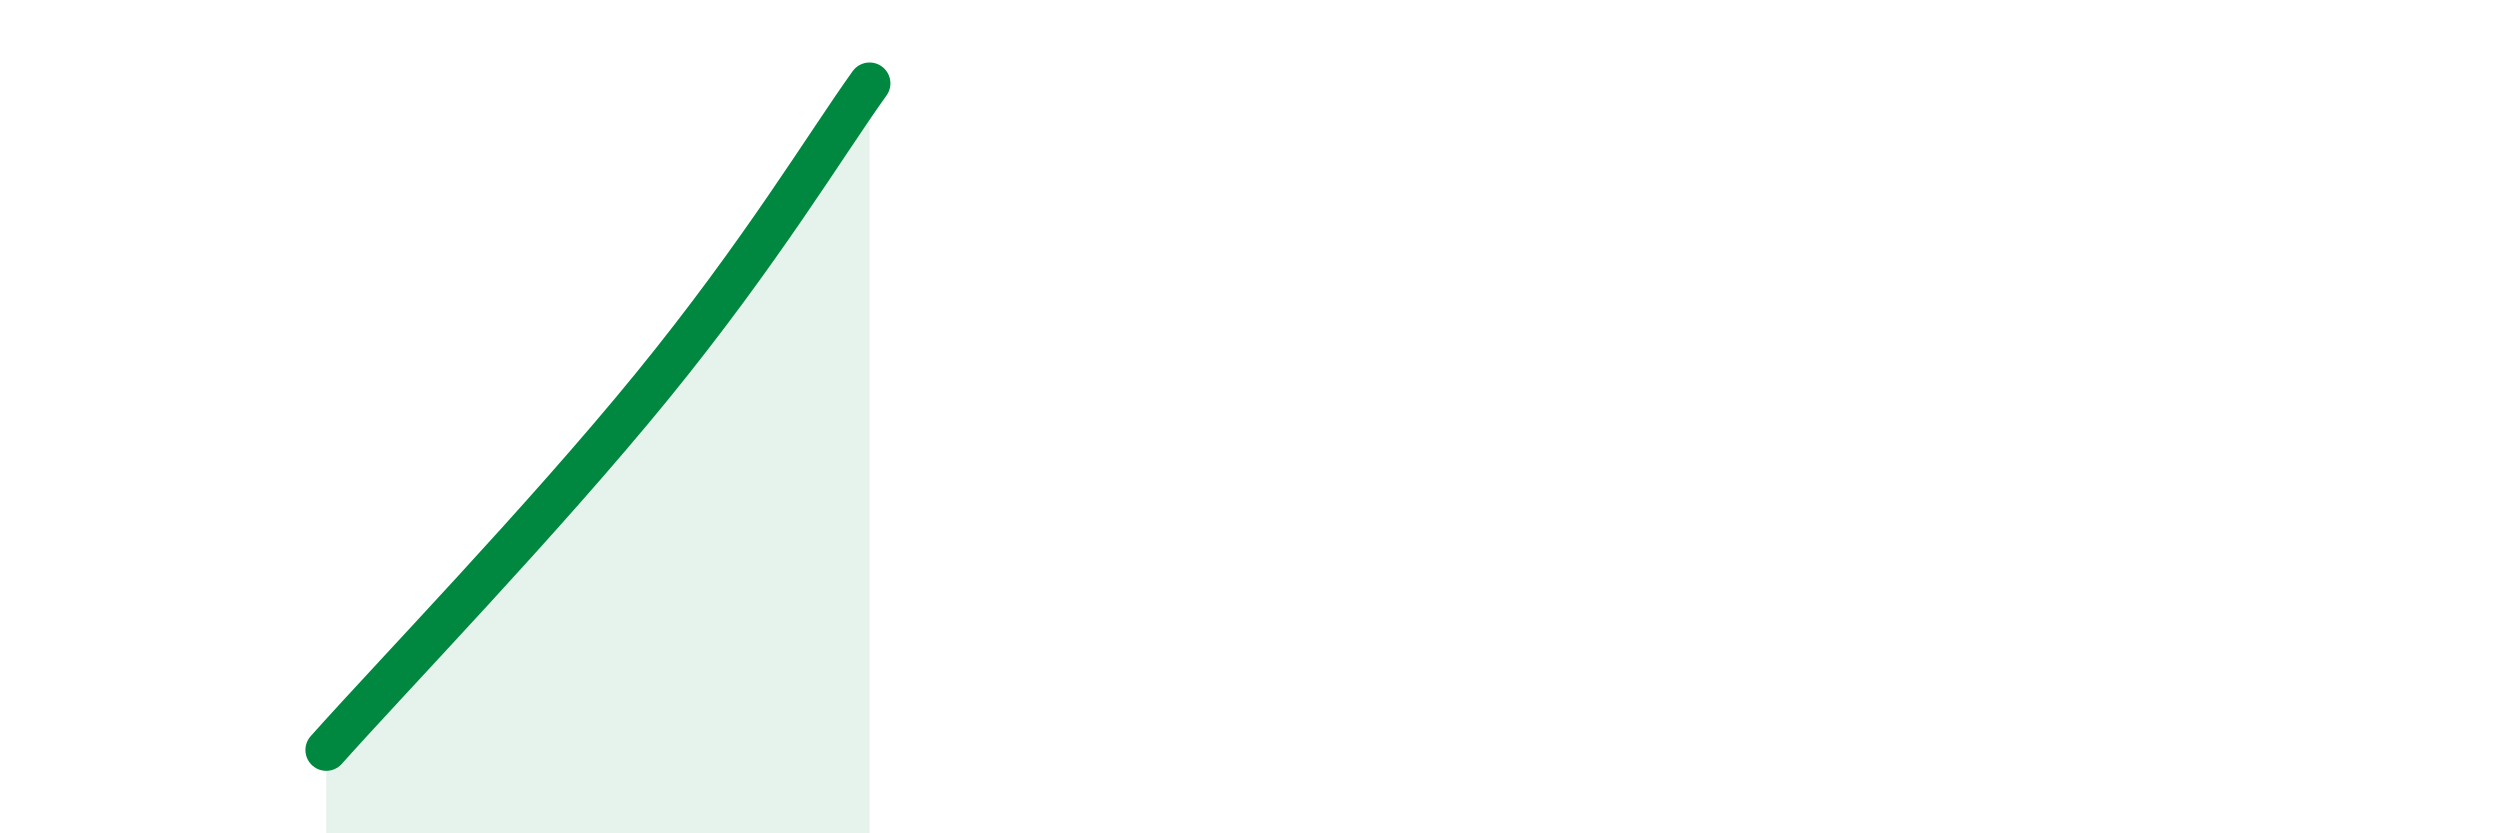 
    <svg width="60" height="20" viewBox="0 0 60 20" xmlns="http://www.w3.org/2000/svg">
      <path
        d="M 7.83,18 C 9.39,16.25 13.04,12.47 15.65,9.27 C 18.26,6.07 19.83,3.45 20.87,2L20.87 20L7.83 20Z"
        fill="#008740"
        opacity="0.1"
        stroke-linecap="round"
        stroke-linejoin="round"
      />
      <path
        d="M 7.83,18 C 9.39,16.25 13.04,12.47 15.65,9.27 C 18.26,6.07 19.83,3.45 20.87,2"
        stroke="#008740"
        stroke-width="1"
        fill="none"
        stroke-linecap="round"
        stroke-linejoin="round"
      />
    </svg>
  